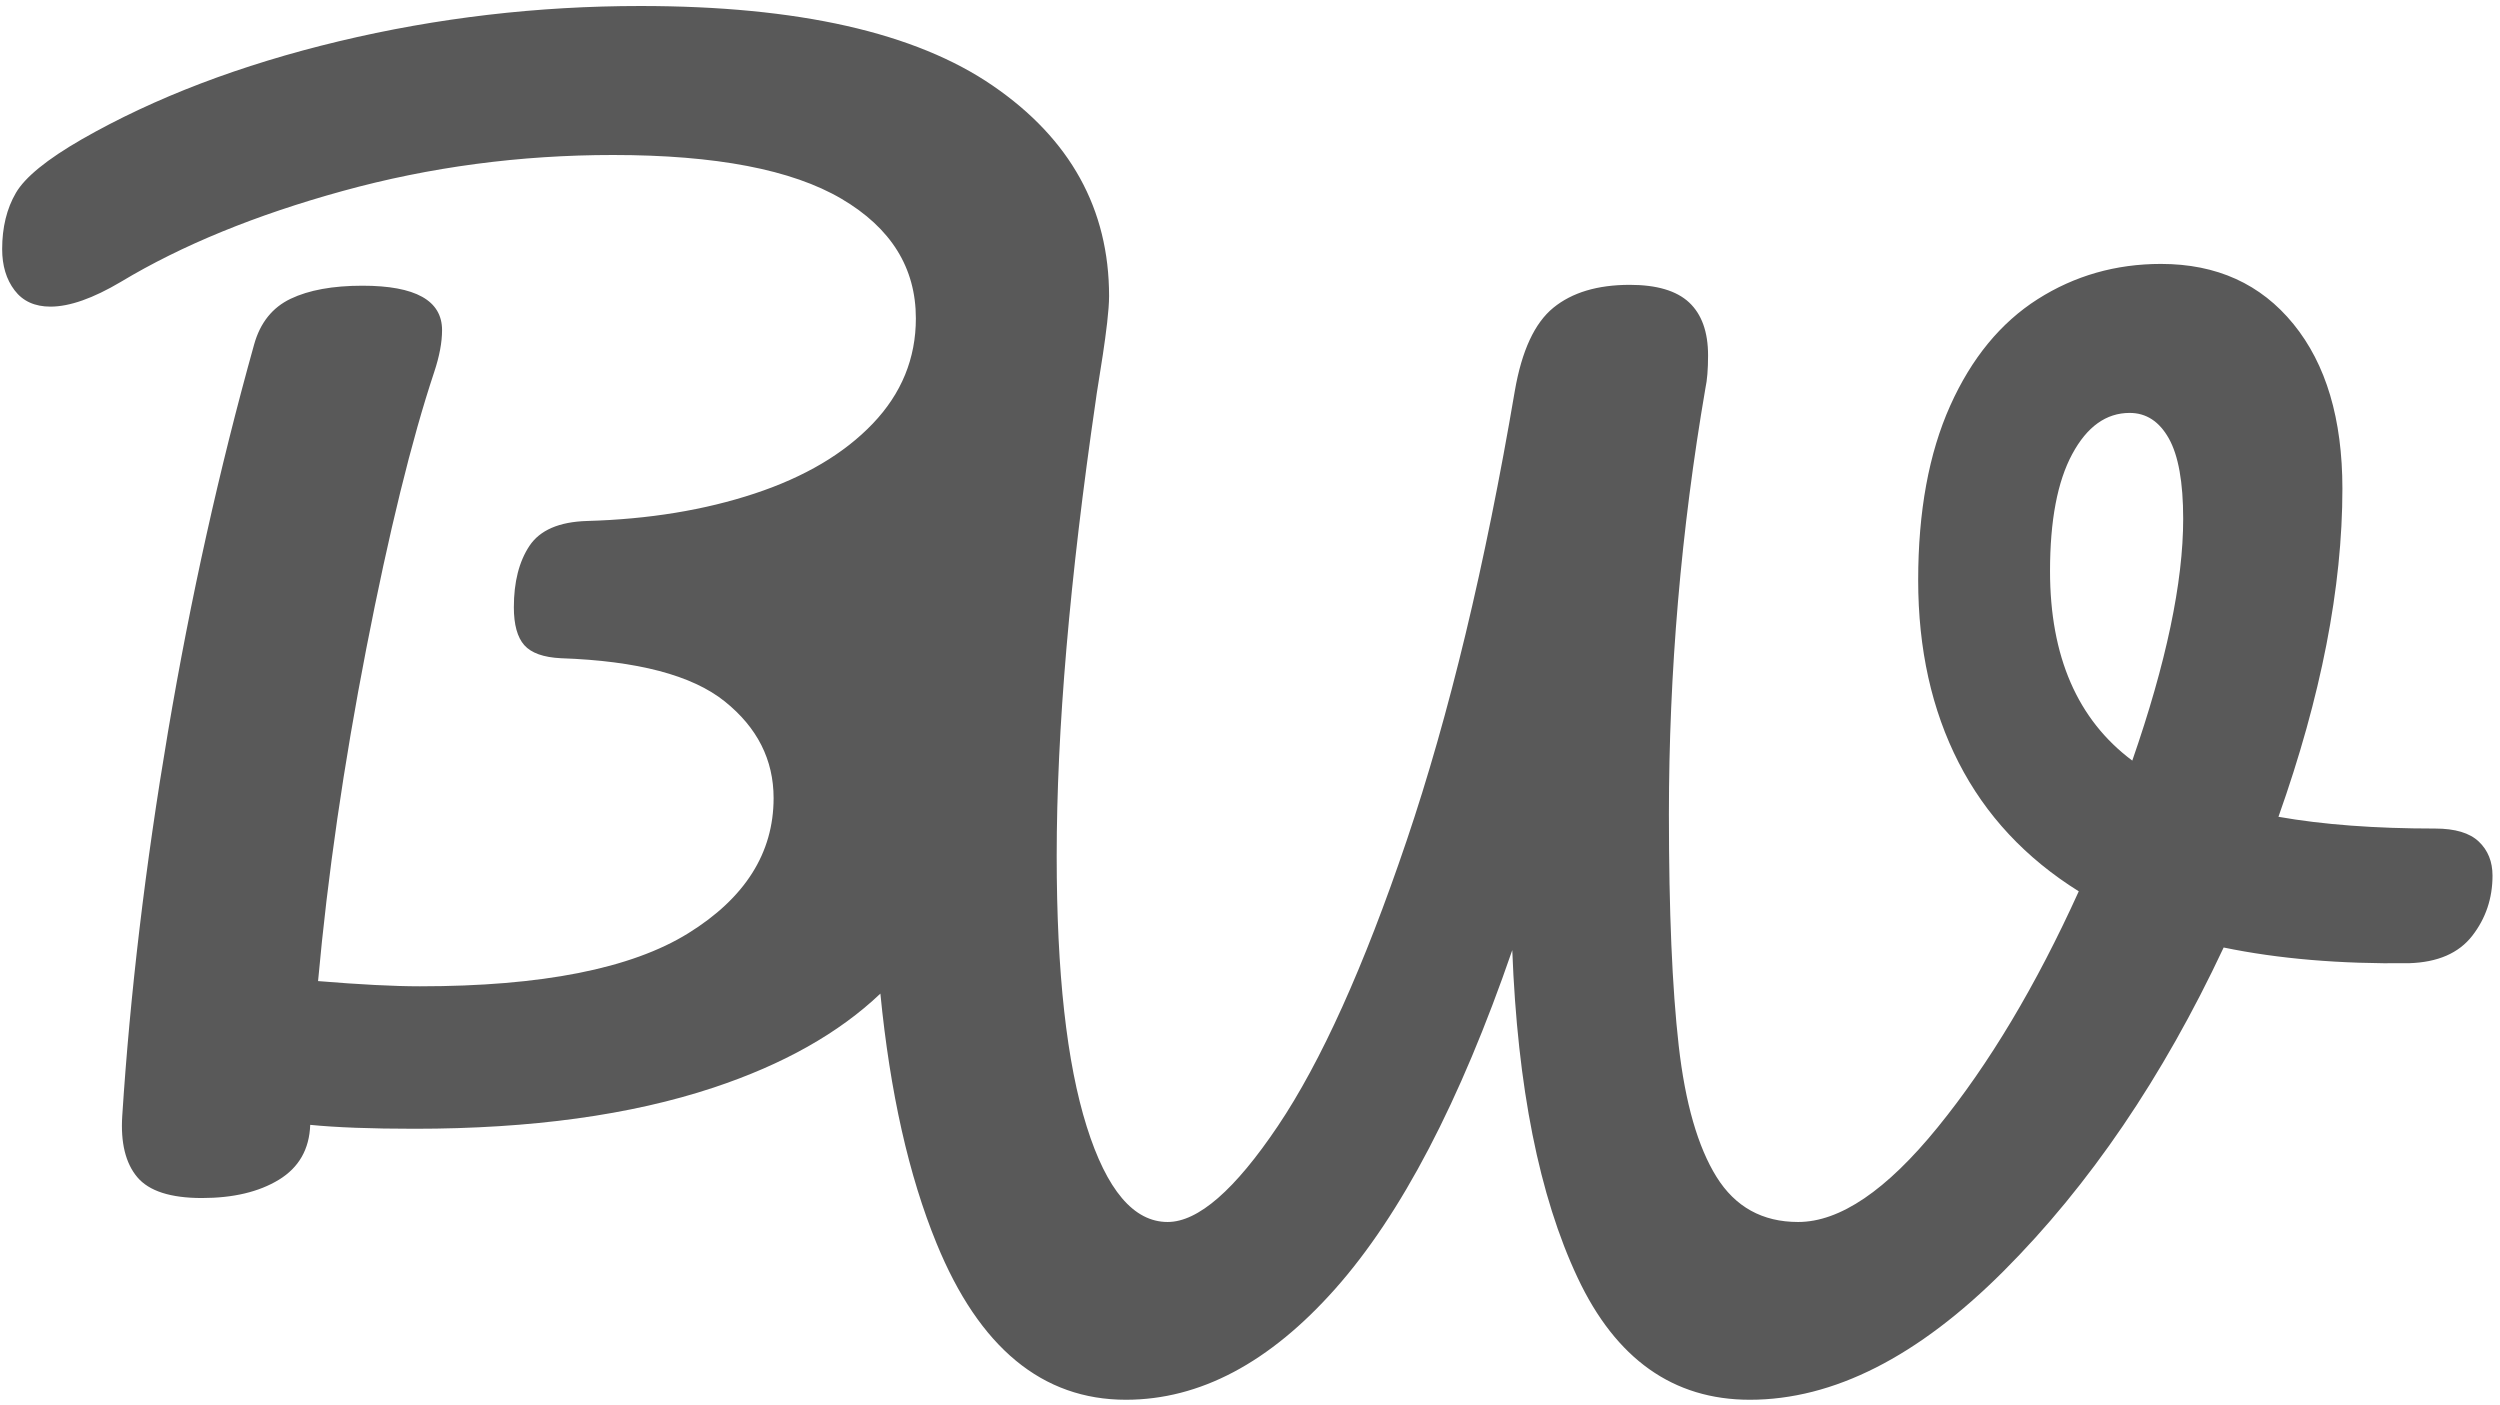 <?xml version="1.0" encoding="UTF-8" standalone="no"?>
<!DOCTYPE svg PUBLIC "-//W3C//DTD SVG 1.1//EN" "http://www.w3.org/Graphics/SVG/1.1/DTD/svg11.dtd">
<svg width="100%" height="100%" viewBox="0 0 395 222" version="1.1" xmlns="http://www.w3.org/2000/svg" xmlns:xlink="http://www.w3.org/1999/xlink" xml:space="preserve" xmlns:serif="http://www.serif.com/" style="fill-rule:evenodd;clip-rule:evenodd;stroke-linejoin:round;stroke-miterlimit:2;">
    <g transform="matrix(1,0,0,1,-1285.94,-1622.74)">
        <g id="bw-logo" transform="matrix(0.154,0,0,0.179,1285.94,1338.6)">
            <rect x="0" y="1588.96" width="2560" height="1237.1" style="fill:none;"/>
            <g transform="matrix(4.65,0,0,4.006,-5722.77,-4598.08)">
                <path d="M1424.95,1762.98C1415.78,1771.69 1403.51,1778.59 1388.14,1783.69C1369.9,1789.74 1347.92,1792.76 1322.19,1792.76C1312.59,1792.76 1304.91,1792.47 1299.15,1791.9C1298.96,1797.27 1296.65,1801.3 1292.24,1803.99C1287.82,1806.68 1282.16,1808.02 1275.25,1808.02C1268.33,1808.02 1263.58,1806.49 1260.99,1803.42C1258.4,1800.34 1257.29,1795.83 1257.68,1789.88C1259.41,1763 1262.77,1734.82 1267.76,1705.35C1272.75,1675.88 1279.09,1647.42 1286.77,1619.96C1288.11,1615.16 1290.8,1611.8 1294.83,1609.88C1298.86,1607.96 1304.14,1607 1310.67,1607C1322.38,1607 1328.24,1610.26 1328.24,1616.79C1328.24,1619.48 1327.66,1622.55 1326.51,1626.01C1321.52,1640.98 1316.53,1661.29 1311.53,1686.92C1306.54,1712.55 1302.99,1736.98 1300.88,1760.22C1310.09,1760.98 1317.58,1761.37 1323.34,1761.37C1350.22,1761.37 1369.95,1757.48 1382.53,1749.7C1395.1,1741.93 1401.39,1731.99 1401.39,1719.9C1401.39,1711.45 1397.79,1704.34 1390.59,1698.58C1383.39,1692.82 1371.34,1689.66 1354.45,1689.08C1350.61,1688.89 1347.92,1687.93 1346.38,1686.2C1344.85,1684.47 1344.08,1681.69 1344.08,1677.85C1344.08,1672.28 1345.23,1667.77 1347.53,1664.31C1349.84,1660.86 1354.06,1659.03 1360.21,1658.84C1373.84,1658.46 1386.17,1656.44 1397.21,1652.79C1408.25,1649.14 1416.94,1644.01 1423.28,1637.38C1429.61,1630.76 1432.78,1623.03 1432.78,1614.2C1432.78,1603.06 1427.31,1594.28 1416.37,1587.85C1405.42,1581.42 1388.62,1578.2 1365.97,1578.2C1345.42,1578.2 1325.55,1580.84 1306.35,1586.12C1287.15,1591.4 1270.83,1598.07 1257.39,1606.14C1251.25,1609.78 1246.06,1611.61 1241.84,1611.61C1238.38,1611.61 1235.74,1610.41 1233.92,1608.01C1232.09,1605.61 1231.18,1602.58 1231.18,1598.94C1231.18,1594.14 1232.19,1590.01 1234.21,1586.55C1236.22,1583.1 1241.07,1579.16 1248.75,1574.74C1264.88,1565.53 1283.79,1558.33 1305.49,1553.14C1327.18,1547.96 1349.36,1545.37 1372.01,1545.37C1406.77,1545.37 1432.69,1551.22 1449.77,1562.94C1466.86,1574.65 1475.41,1590.1 1475.41,1609.3C1475.41,1615.44 1472.72,1629.93 1472.49,1632.15C1466.73,1671.51 1463.85,1705.01 1463.85,1732.66C1463.85,1758.39 1466.06,1778.26 1470.48,1792.28C1474.89,1806.29 1480.85,1813.3 1488.33,1813.3C1495.05,1813.3 1503.17,1806.25 1512.67,1792.13C1522.17,1778.02 1531.63,1757.09 1541.04,1729.35C1550.45,1701.61 1558.41,1668.53 1564.94,1630.13C1566.48,1621.3 1569.31,1615.21 1573.44,1611.85C1577.57,1608.49 1583.18,1606.81 1590.29,1606.81C1596.24,1606.81 1600.61,1608.1 1603.39,1610.69C1606.17,1613.29 1607.57,1617.17 1607.57,1622.36C1607.57,1625.43 1607.37,1627.83 1606.99,1629.56C1601.61,1660.85 1598.93,1692.15 1598.93,1723.45C1598.93,1744.76 1599.65,1761.75 1601.09,1774.42C1602.53,1787.09 1605.31,1796.74 1609.44,1803.37C1613.57,1809.99 1619.57,1813.3 1627.44,1813.3C1636.65,1813.3 1646.93,1806.34 1658.25,1792.42C1669.58,1778.5 1679.95,1761.17 1689.36,1740.44C1677.65,1733.14 1668.81,1723.69 1662.86,1712.07C1656.91,1700.45 1653.93,1687.06 1653.93,1671.89C1653.93,1656.73 1656.29,1643.91 1660.99,1633.45C1665.69,1622.98 1672.13,1615.16 1680.29,1609.97C1688.45,1604.79 1697.52,1602.2 1707.5,1602.2C1719.79,1602.2 1729.53,1606.61 1736.73,1615.45C1743.93,1624.28 1747.53,1636.37 1747.53,1651.73C1747.53,1673.43 1742.83,1697.53 1733.42,1724.02C1743.21,1725.75 1754.73,1726.61 1767.98,1726.61C1772.4,1726.61 1775.61,1727.57 1777.63,1729.49C1779.65,1731.41 1780.65,1733.91 1780.65,1736.98C1780.65,1741.97 1779.17,1746.39 1776.19,1750.23C1773.21,1754.07 1768.56,1756.09 1762.22,1756.28C1747.05,1756.47 1733.42,1755.32 1721.33,1752.82C1707.89,1781.43 1691.71,1805.19 1672.8,1824.1C1653.89,1843.01 1635.21,1852.47 1616.78,1852.47C1599.89,1852.47 1587.21,1843.49 1578.77,1825.54C1570.32,1807.59 1565.52,1783.54 1564.37,1753.4C1552.85,1786.81 1539.84,1811.67 1525.34,1827.99C1510.85,1844.31 1495.44,1852.47 1479.12,1852.47C1460.69,1852.47 1446.77,1841 1437.36,1818.05C1431.21,1803.07 1427.08,1784.72 1424.95,1762.98ZM1683.02,1669.88C1683.02,1688.69 1689.07,1702.61 1701.17,1711.64C1708.65,1690.13 1712.4,1672.37 1712.4,1658.36C1712.4,1650.29 1711.34,1644.39 1709.23,1640.65C1707.12,1636.9 1704.24,1635.03 1700.59,1635.03C1695.41,1635.03 1691.18,1638.05 1687.92,1644.1C1684.65,1650.15 1683.02,1658.74 1683.02,1669.88Z" style="fill:rgb(89,89,89);fill-rule:nonzero;"/>
            </g>
        </g>
    </g>
</svg>
